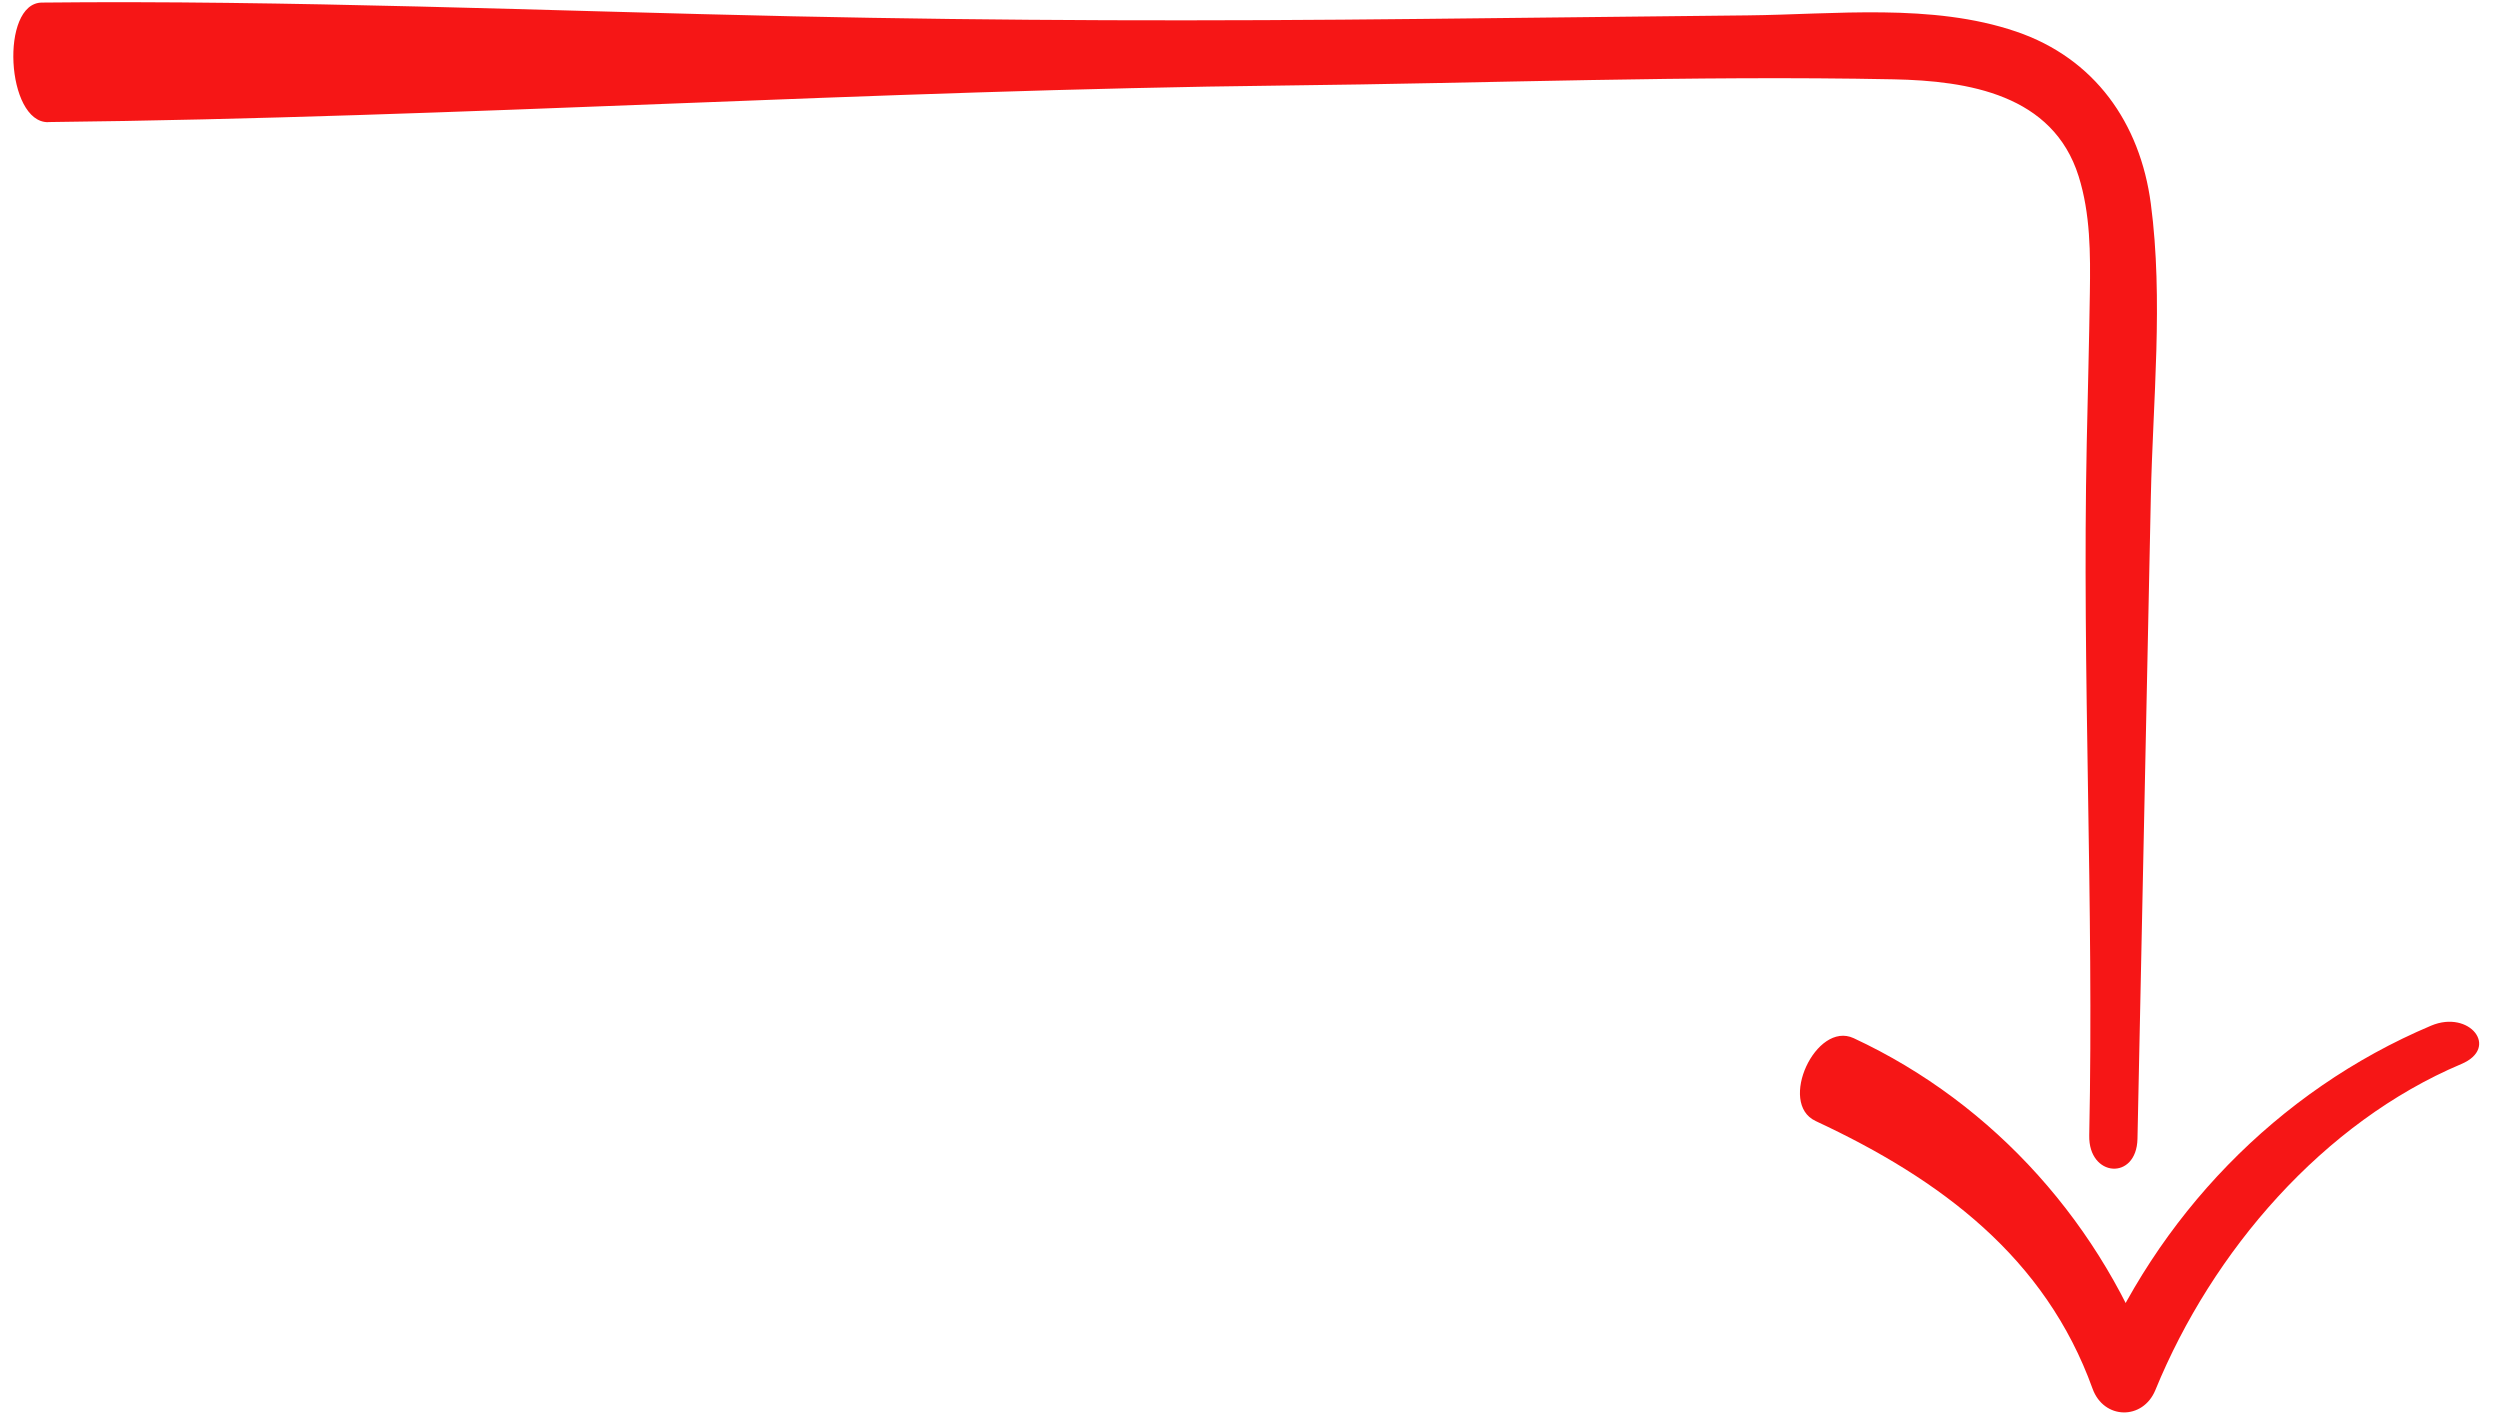 <?xml version="1.0" encoding="UTF-8" standalone="no"?><svg xmlns="http://www.w3.org/2000/svg" xmlns:xlink="http://www.w3.org/1999/xlink" data-name="Layer 1" fill="#f61616" height="1080.9" preserveAspectRatio="xMidYMid meet" version="1" viewBox="23.5 497.9 1902.2 1080.9" width="1902.2" zoomAndPan="magnify"><g id="change1_1"><path d="M60.14,590.78c313.16-3.42,628.24-24.41,941.39-27.83,154-1.68,308.76-7.77,462.77-4.7,57,1.14,121.24,11.61,140.78,73.73,9,28.6,9,59,8.55,88.71-.57,38.1-1.57,76.2-2.37,114.3-3.66,176.14,5.56,350.69,1.89,526.83-.66,31.91,36,34.58,36.71,2.62q5.09-244.07,10.16-488.12c1.53-73.51,9.68-150.3,0-223.42-8.11-61.48-42.82-110.73-102.51-131-64-21.79-138.08-13-204.36-12.31l-247.24,2.69c-163.32,1.79-316.89,1.54-480.18-2-181.38-3.94-386.13-12.43-570.42-10.42-31.86.34-27.19,91.32,4.8,91Z" fill="inherit"/></g><g id="change1_2"><path d="M1404.92,1350.85c95.62,44.52,174.86,104,210.76,203.65,8.52,23.63,38.31,24.24,47.83,1,43.31-105.88,127.78-203.64,232.76-248,29.36-12.39,6.19-41.51-23-29.19C1756,1327.87,1664,1423.85,1616,1541.31l47.82,1c-40.13-111.4-122.14-204.31-229.88-254.48-28.68-13.36-57.89,49.57-29,63Z" fill="inherit"/></g></svg>